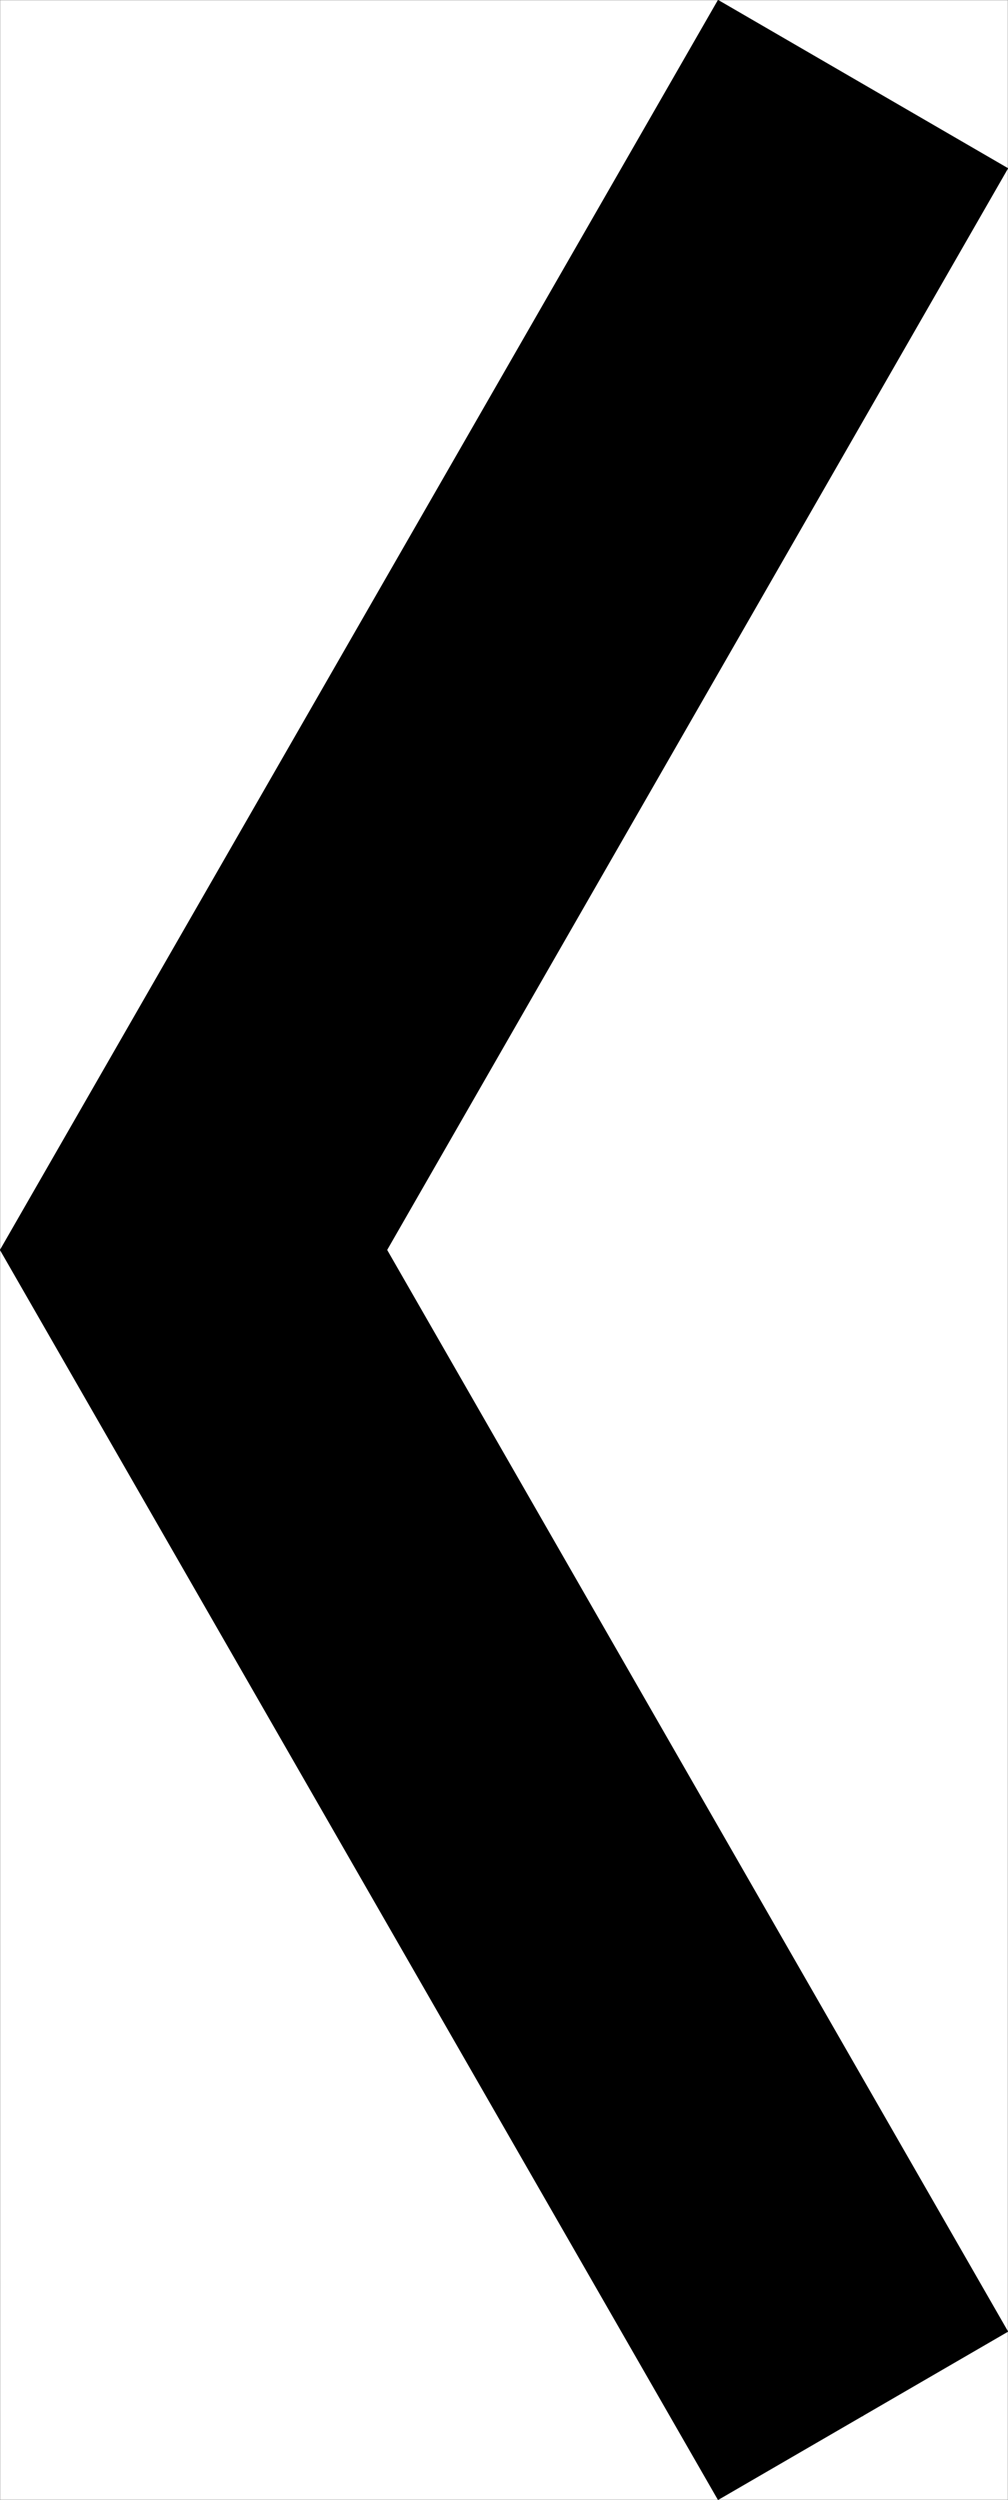 <svg xmlns="http://www.w3.org/2000/svg" width="1208" height="2993.775"><rect width="100%" height="100%" fill="#808080" stroke="none"/><path fill="#fff" d="M.316 2993.46h1207.367V.315H.316Zm0 0"/><path fill="none" stroke="#000" stroke-linecap="square" stroke-linejoin="bevel" stroke-miterlimit="10" stroke-width=".729" d="m1034.137 101.339-802.184 1395.55 802.184 1395.552v.726"/><path fill-rule="evenodd" stroke="#000" stroke-linecap="square" stroke-linejoin="bevel" stroke-miterlimit="10" stroke-width=".729" d="M860.59.315.316 1496.89H463.59l744.093-1295.258ZM.316 1496.89 860.59 2993.46l347.093-201.313L463.59 1496.89Zm0 0"/></svg>
